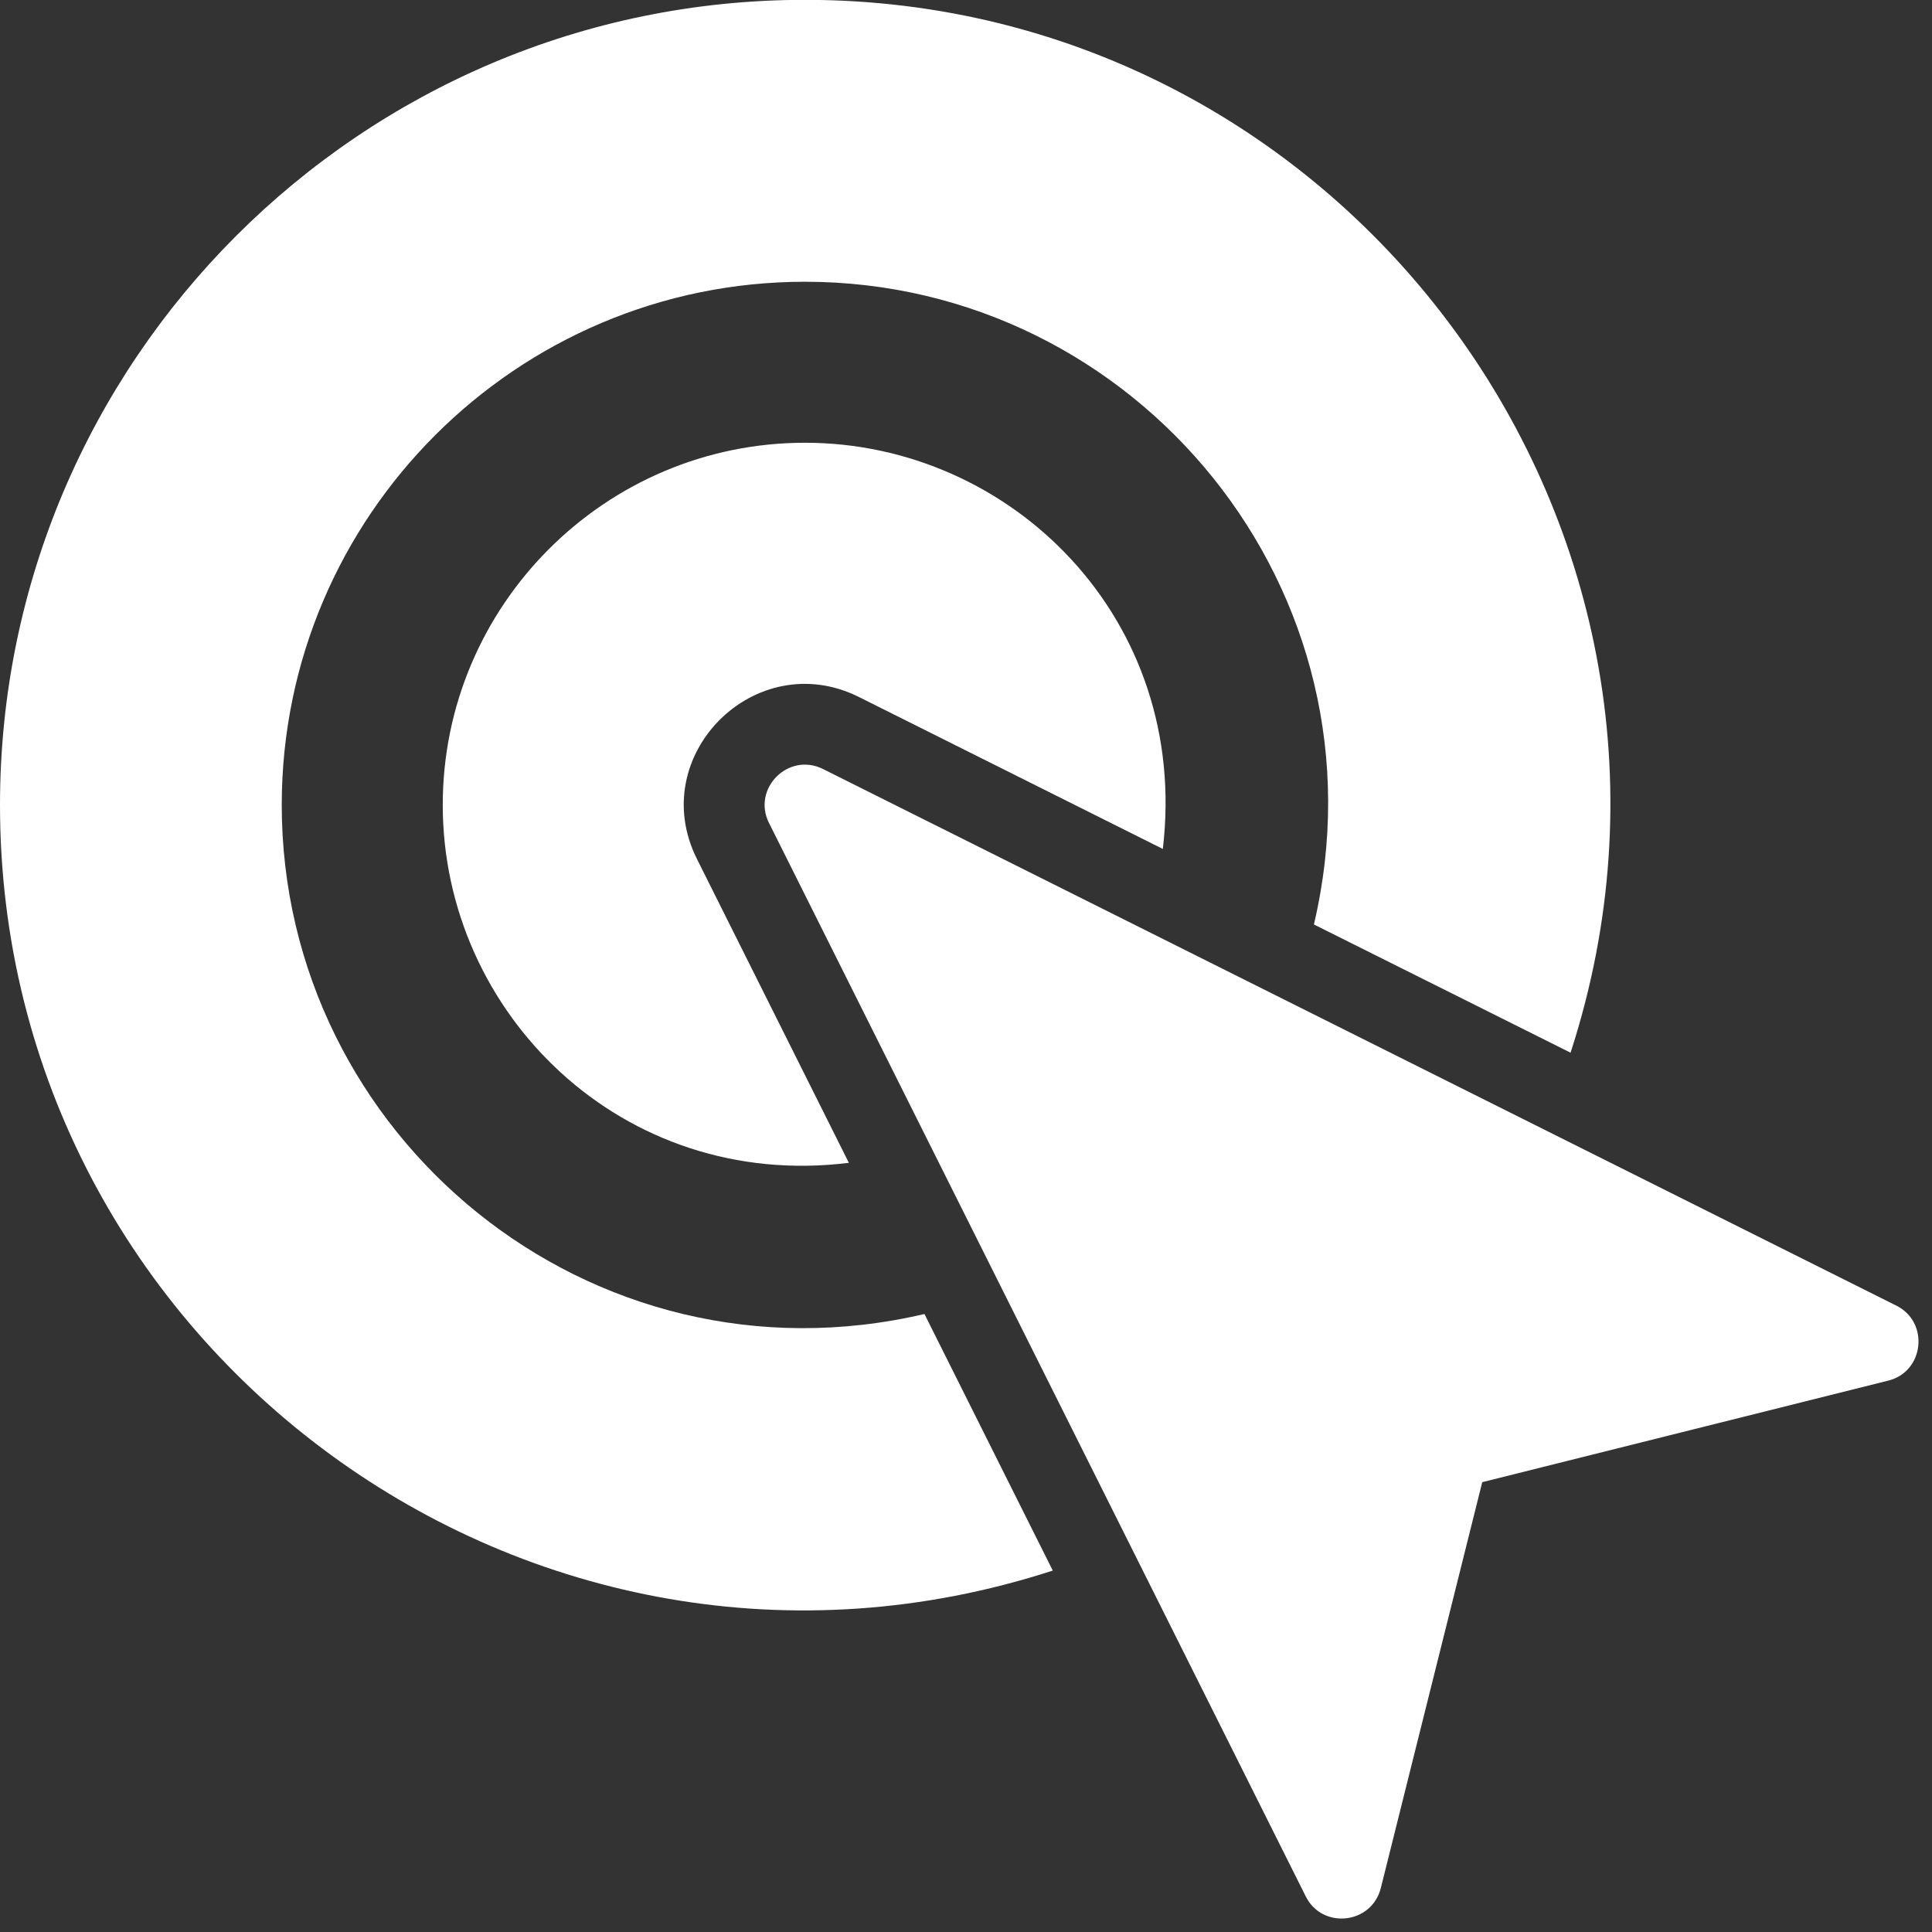 <?xml version="1.0" encoding="UTF-8" standalone="no"?><!DOCTYPE svg PUBLIC "-//W3C//DTD SVG 1.1//EN" "http://www.w3.org/Graphics/SVG/1.1/DTD/svg11.dtd"><svg width="48" height="48" viewBox="0 0 48 48" version="1.1" xmlns="http://www.w3.org/2000/svg" xmlns:xlink="http://www.w3.org/1999/xlink" xml:space="preserve" xmlns:serif="http://www.serif.com/" style="fill-rule:evenodd;clip-rule:evenodd;stroke-linejoin:round;stroke-miterlimit:1.414;"><rect x="0" y="0" width="48" height="48" fill="#333333" stroke="none"/><g id="Layer-1" serif:id="Layer 1" style="fill:#fff;fill-rule:nonzero;"><path d="M17.316,21.342c-1.29,-2.576 1.46,-5.308 4.026,-4.024l7.548,3.774c0.678,-5.716 -3.77,-10.092 -8.89,-10.092c-4.962,0 -9,4.038 -9,9c0,5.174 4.458,9.59 10.09,8.89l-3.774,-7.548Z"/><path d="M22.968,32.646c-8.298,1.942 -15.968,-4.414 -15.968,-12.646c0,-7.168 5.832,-13 13,-13c8.256,0 14.588,7.698 12.644,15.968l6.376,3.186c4.206,-12.942 -5.526,-26.158 -19.02,-26.158c-11.028,0 -20,8.976 -20,20.004c0,13.5 13.214,23.226 26.156,19.02l-3.188,-6.374Z"/><path d="M47.114,32.438l-26.666,-13.332c-0.866,-0.43 -1.77,0.492 -1.342,1.342l13.334,26.666c0.41,0.826 1.638,0.698 1.866,-0.206l2.52,-10.084l10.084,-2.522c0.894,-0.218 1.034,-1.448 0.204,-1.864"/></g></svg>